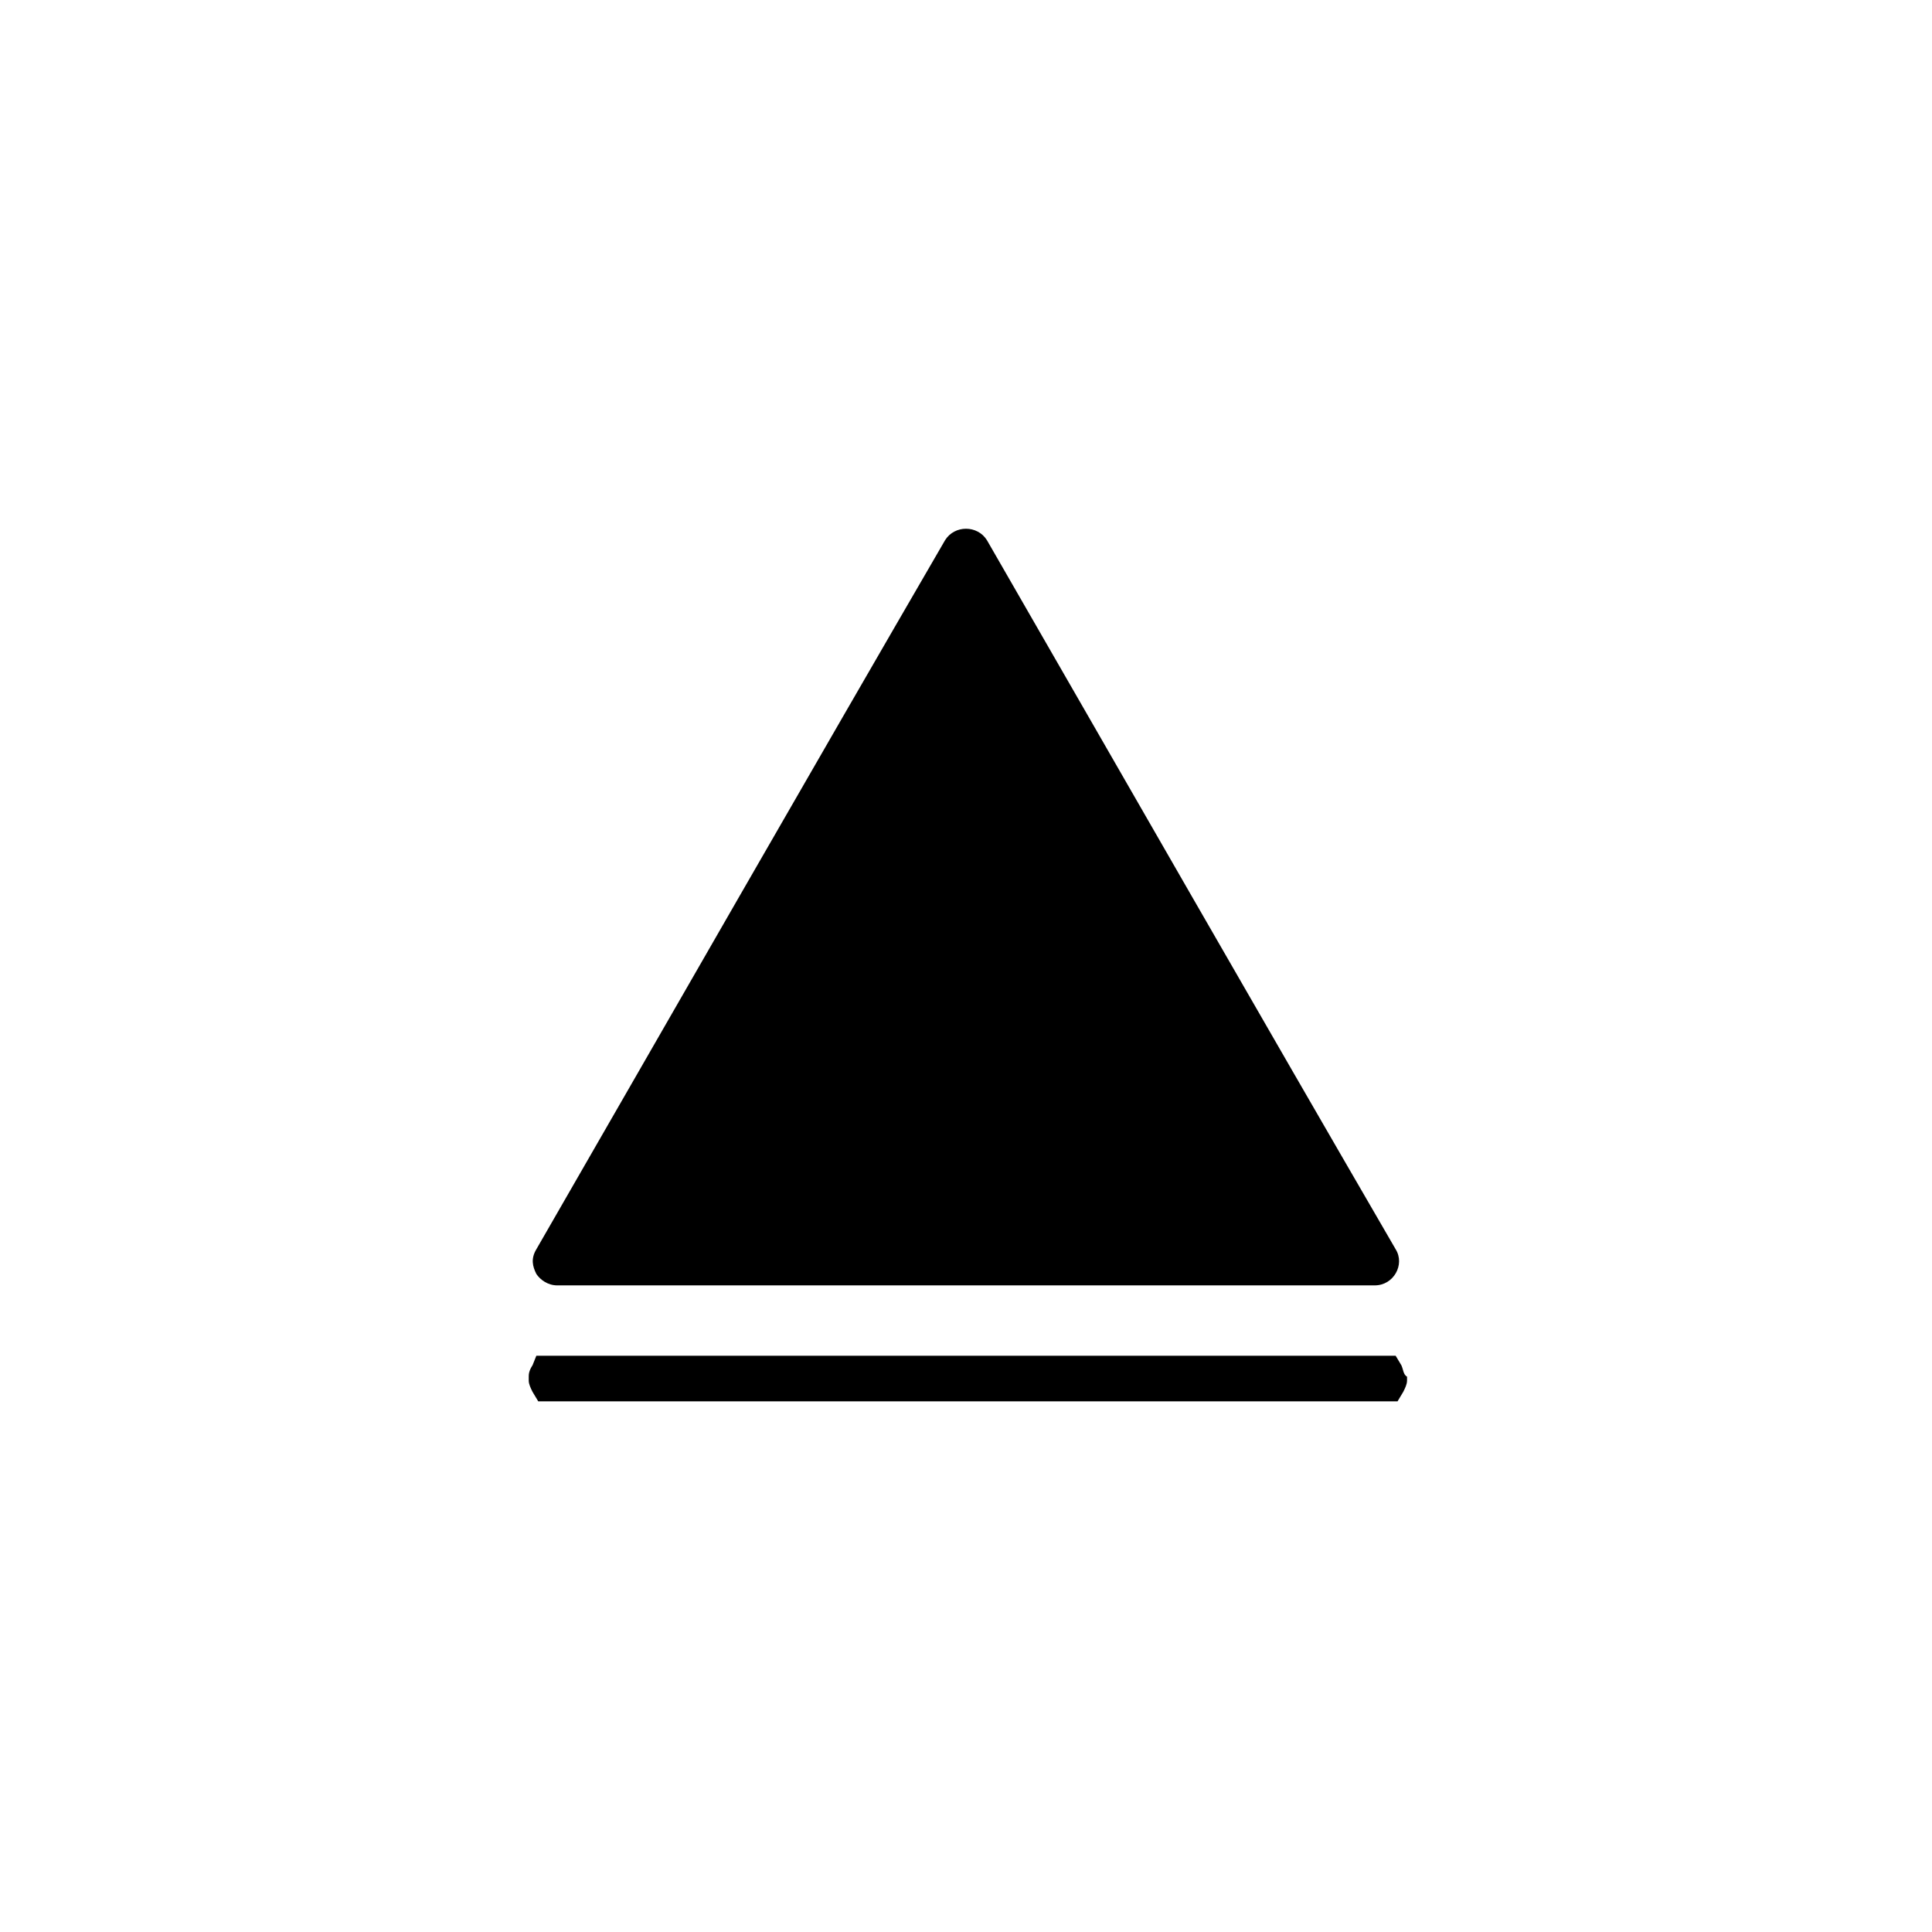 <?xml version="1.0" encoding="UTF-8"?>
<!-- Uploaded to: ICON Repo, www.iconrepo.com, Generator: ICON Repo Mixer Tools -->
<svg fill="#000000" width="800px" height="800px" version="1.1" viewBox="144 144 512 512" xmlns="http://www.w3.org/2000/svg">
 <g>
  <path d="m515.37 505.8-1.512-2.519-227.72 0.004-1.008 2.516c-1.008 1.512-1.008 2.519-1.008 3.023v0.504 0.504c0 1.008 0.504 2.016 1.008 3.023l1.512 2.519h227.72l1.512-2.519c0.504-1.008 1.008-2.016 1.008-3.023v-0.504-0.504c-1.008-0.504-1.008-2.016-1.512-3.023z"/>
  <path d="m291.68 484.64h216.64c5.039 0 8.062-5.543 5.543-9.574-36.273-62.473-72.043-124.95-108.32-187.92-2.519-4.031-8.566-4.031-11.082 0-36.273 62.473-72.043 124.95-108.32 187.92-1.512 2.519-1.008 4.535 0 6.551 1.008 1.516 3.023 3.023 5.543 3.023z"/>
 </g>
</svg>